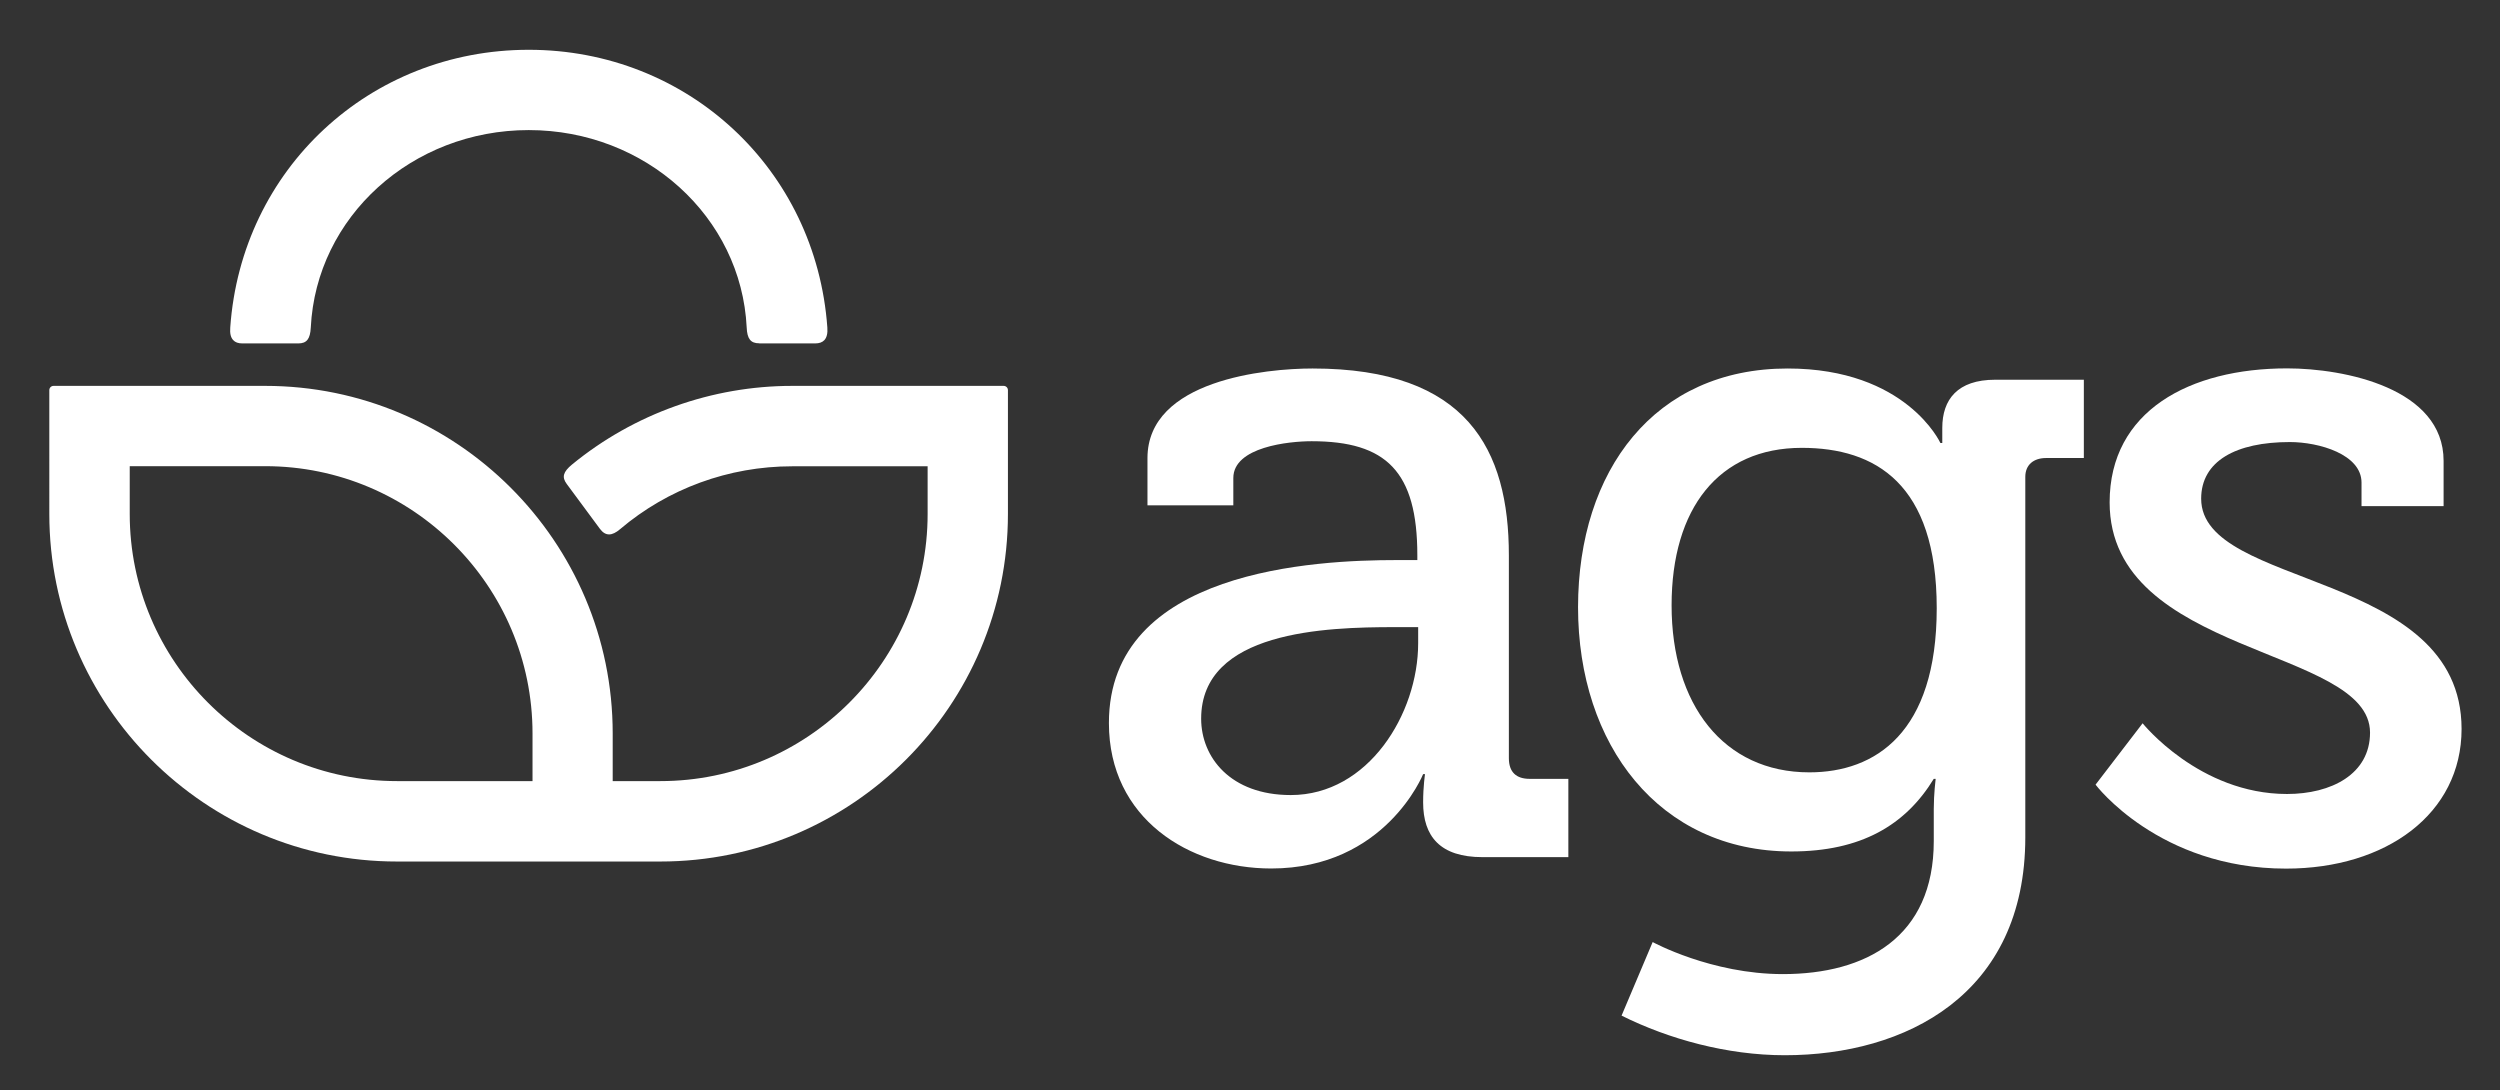 <?xml version="1.0" encoding="utf-8"?>
<!-- Generator: Adobe Illustrator 26.1.0, SVG Export Plug-In . SVG Version: 6.00 Build 0)  -->
<svg version="1.1" xmlns="http://www.w3.org/2000/svg" xmlns:xlink="http://www.w3.org/1999/xlink" x="0px" y="0px"
	 viewBox="0 0 211.4 92.17" style="enable-background:new 0 0 211.4 92.17;" xml:space="preserve">
<rect x="0" y="0" width="211.4" height="92.17" fill="#333333" stroke="none"/>
<style type="text/css">
	.st0{fill:#ffffff;}
	.st1{fill:#ffffff;}
	.st2{display:none;}
</style>
<g id="Logo">
	<g>
		<g>
			<g>
				<path class="st0" d="M118.09,47.36h1.76v-0.4c0-7.1-2.63-9.65-8.94-9.65c-1.91,0-6.62,0.48-6.62,3.11v2.31h-7.26v-3.99
					c0-6.62,10.05-7.58,13.96-7.58c13.09,0,16.6,6.86,16.6,15.8v17.15c0,1.2,0.64,1.75,1.76,1.75h3.27v6.62h-7.26
					c-3.59,0-5.02-1.76-5.02-4.63c0-1.36,0.16-2.39,0.16-2.39h-0.16c0,0-3.19,7.98-12.85,7.98c-6.94,0-13.72-4.23-13.72-12.29
					C93.75,48.16,111.31,47.36,118.09,47.36z M109.15,67.23c6.54,0,10.77-6.86,10.77-12.84v-1.36h-2c-5.82,0-16.35,0.32-16.35,7.74
					C101.57,64.04,104.05,67.23,109.15,67.23z"/>
				<path class="st0" d="M151.16,31.16c10.05,0,12.92,6.3,12.92,6.3h0.16c0,0,0-0.64,0-1.28c0-2.39,1.28-4.07,4.47-4.07h7.5v6.62
					h-3.19c-1.04,0-1.76,0.56-1.76,1.59v30.48c0,13.32-10.13,18.43-20.34,18.43c-4.87,0-9.81-1.36-13.8-3.35l2.63-6.22
					c0,0,4.95,2.71,11.01,2.71c7.02,0,12.76-3.11,12.76-11.25v-2.71c0-1.28,0.16-2.55,0.16-2.55h-0.16
					c-2.39,3.91-6.14,6.14-12.05,6.14c-11.17,0-18.03-9.02-18.03-20.66C133.45,39.78,139.91,31.16,151.16,31.16z M163.77,51.43
					c0-10.53-5.19-13.56-11.41-13.56c-7.02,0-11.01,5.11-11.01,13.32c0,8.38,4.39,14.12,11.65,14.12
					C158.58,65.31,163.77,61.96,163.77,51.43z"/>
				<path class="st0" d="M181.18,61.16c0,0,4.79,5.98,12.21,5.98c3.75,0,7.02-1.68,7.02-5.19c0-7.26-22.02-6.46-22.02-19.47
					c0-7.74,6.78-11.33,15-11.33c4.87,0,13.24,1.68,13.24,7.82v3.83h-6.94v-1.99c0-2.39-3.59-3.43-6.06-3.43
					c-4.55,0-7.5,1.6-7.5,4.79c0,7.66,22.02,5.98,22.02,19.47c0,7.18-6.38,11.81-14.84,11.81c-10.77,0-16.11-7.1-16.11-7.1
					L181.18,61.16z"/>
			</g>
		</g>
		<path class="st0" d="M33.56,72.85c-16.2,0-29.39-13.18-29.39-29.39V32.99c0-0.2,0.16-0.36,0.36-0.36h17.89
			c16.21,0,29.39,13.18,29.39,29.39v4.03h4.03c12.46,0,22.6-10.14,22.6-22.59v-4.03H66.98c-5.35,0-10.51,1.89-14.55,5.32
			c-0.34,0.29-0.65,0.44-0.92,0.44c-0.29,0-0.54-0.15-0.78-0.47l-2.81-3.8c-0.43-0.58-0.3-1.02,0.45-1.64
			c5.23-4.29,11.84-6.65,18.61-6.65h17.89c0.2,0,0.36,0.16,0.36,0.36v10.47c0,16.21-13.18,29.39-29.39,29.39H33.56z M10.97,43.46
			c0,12.46,10.14,22.59,22.6,22.59h11.46v-4.03c0-12.46-10.14-22.6-22.6-22.6H10.97V43.46z"/>
		<path class="st1" d="M64.2,29.03c-0.72,0-1.02-0.37-1.06-1.34C62.68,18.33,54.58,11,44.71,11s-17.97,7.33-18.43,16.7
			c-0.05,0.96-0.34,1.34-1.06,1.34h-4.72c-0.35,0-0.61-0.09-0.78-0.28c-0.21-0.22-0.29-0.57-0.25-1.07
			C20.41,14.3,31.27,4.21,44.71,4.21C58.14,4.21,69,14.3,69.96,27.69c0.04,0.5-0.05,0.85-0.25,1.07c-0.18,0.19-0.43,0.28-0.79,0.28
			H64.2z"/>
	</g>
</g>
<g id="Guides" class="st2">
</g>
</svg>
